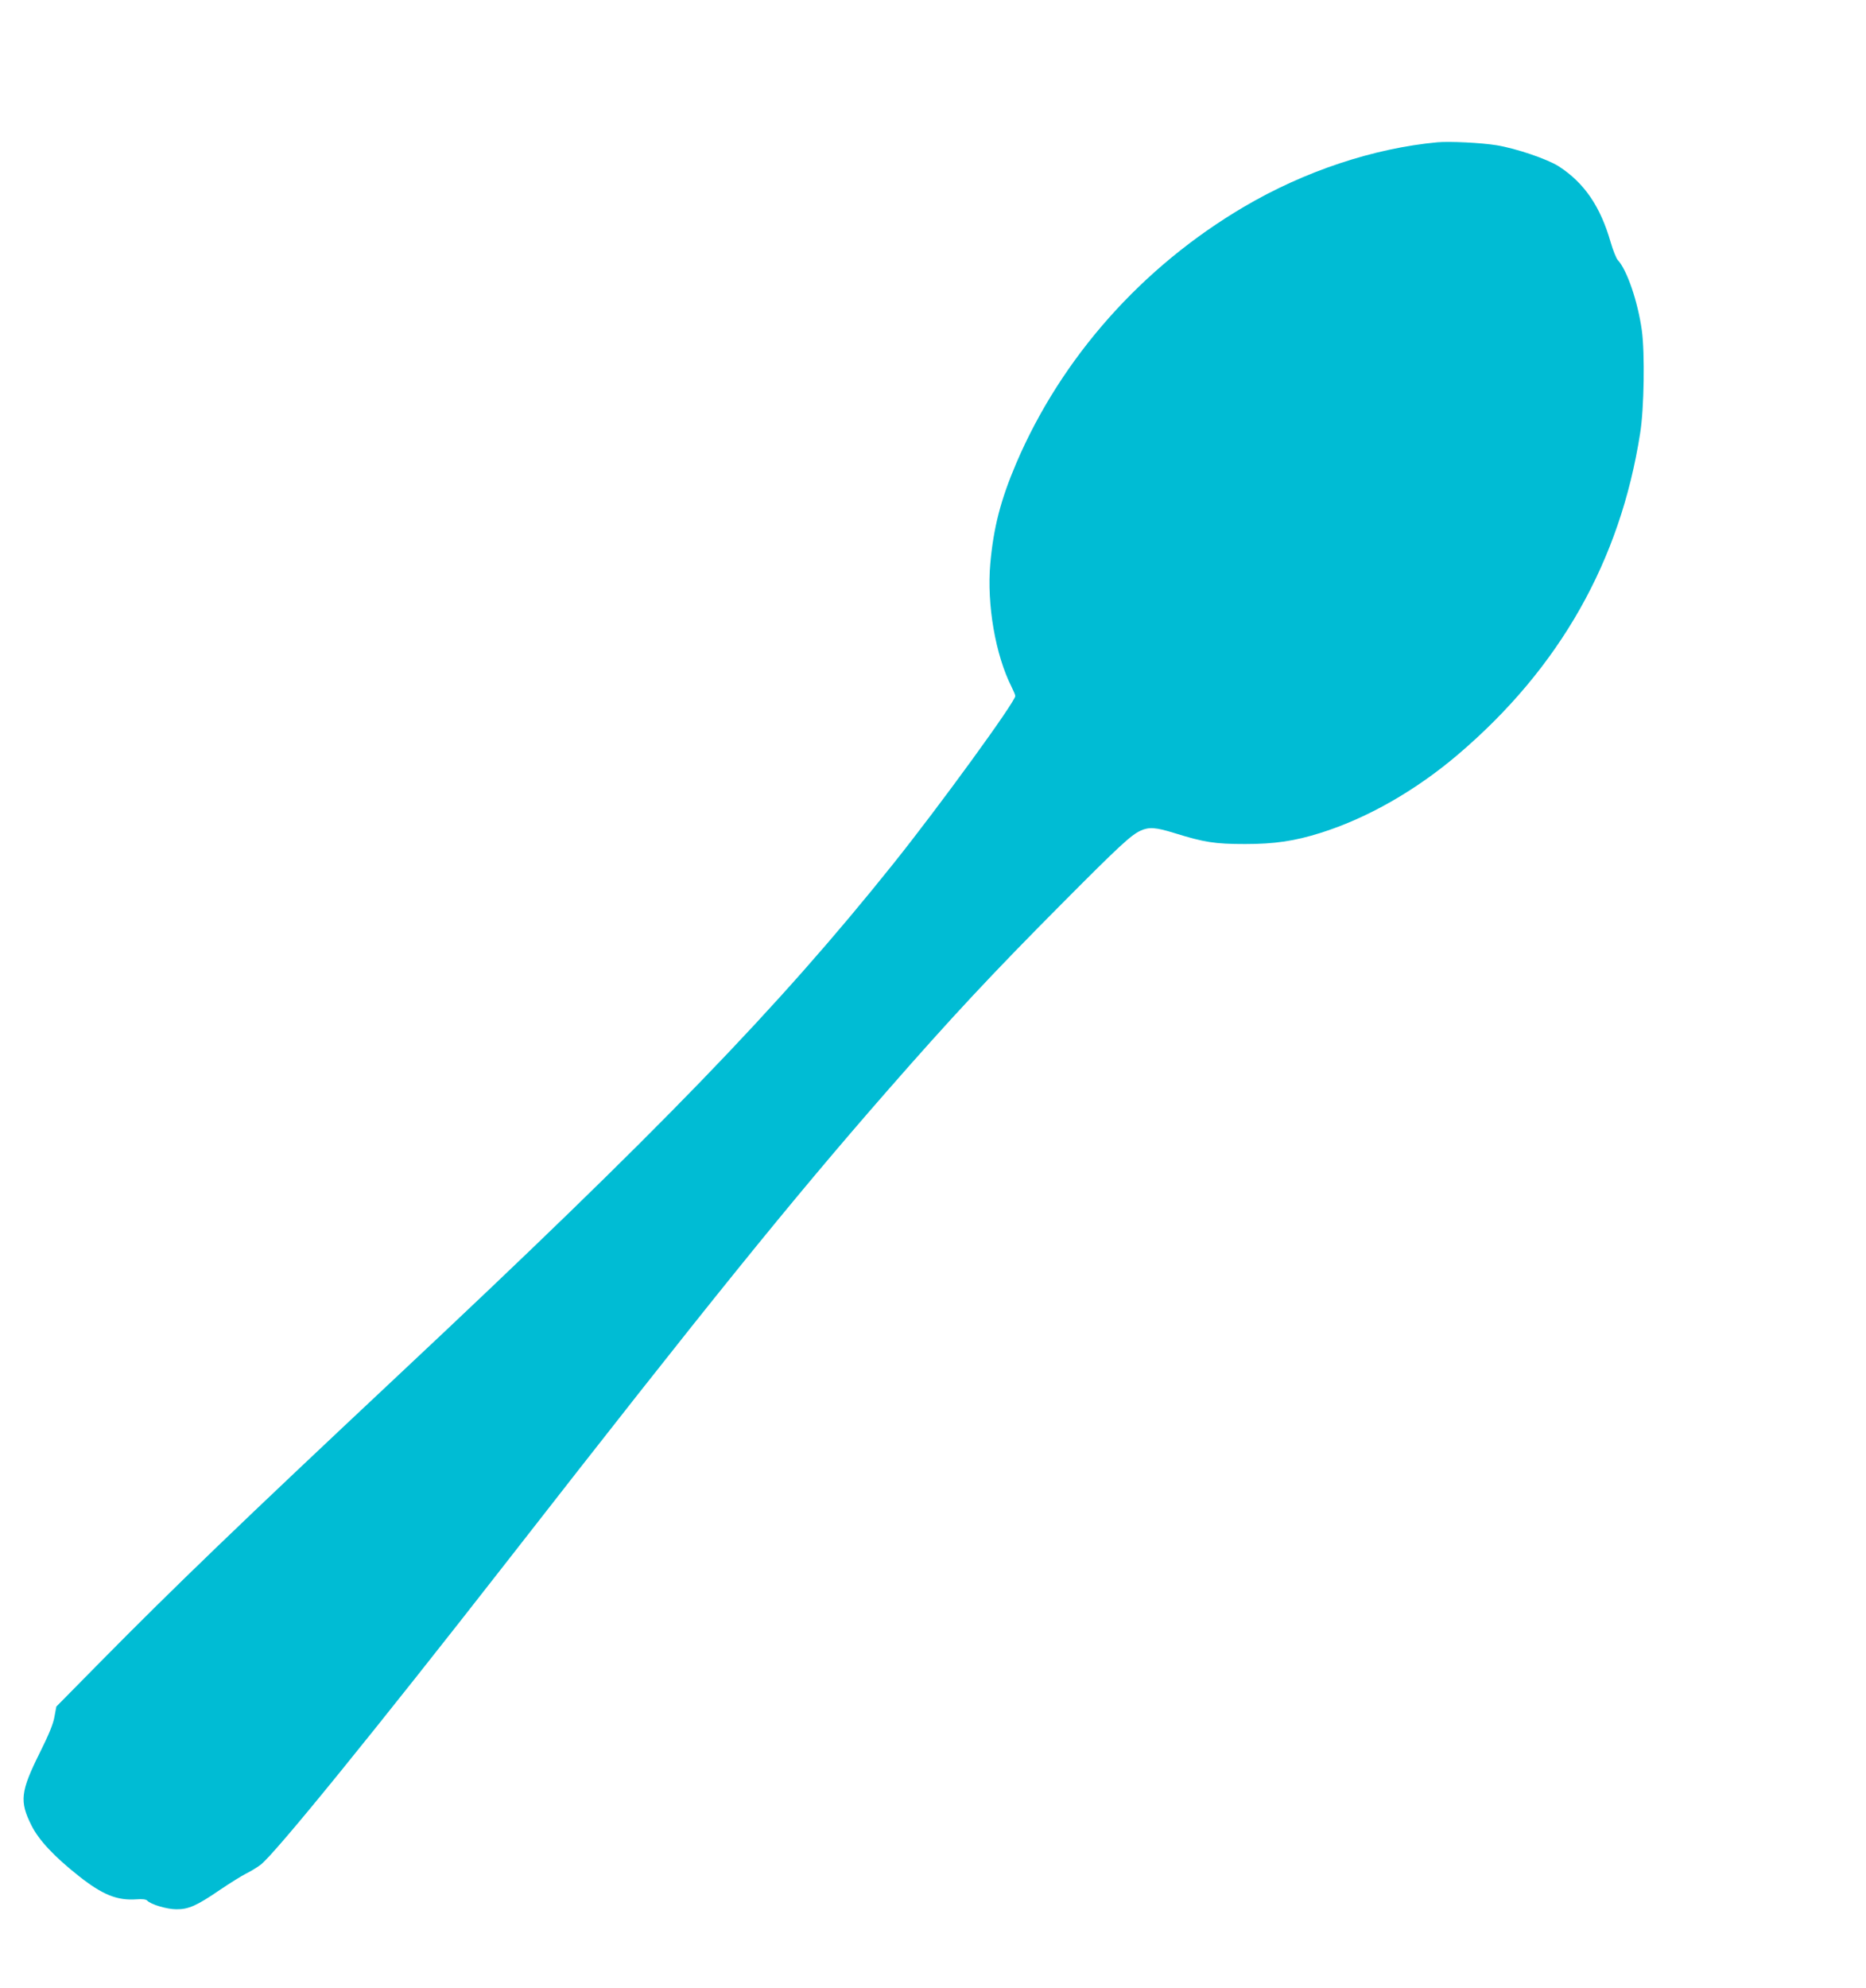 <?xml version="1.0" standalone="no"?>
<!DOCTYPE svg PUBLIC "-//W3C//DTD SVG 20010904//EN"
 "http://www.w3.org/TR/2001/REC-SVG-20010904/DTD/svg10.dtd">
<svg version="1.0" xmlns="http://www.w3.org/2000/svg"
 width="1202pt" height="1280pt" viewBox="0 0 1202 1280"
 preserveAspectRatio="xMidYMid meet">
<g transform="translate(0,1280) scale(0.1,-0.1)"
fill="#00bcd4" stroke="none">
<path d="M9260 11884 c-411 -38 -857 -186 -1246 -415 -658 -387 -1177 -972
-1468 -1652 -100 -235 -146 -412 -167 -646 -23 -263 33 -587 137 -793 13 -26
24 -52 24 -59 0 -37 -490 -711 -789 -1084 -737 -921 -1508 -1717 -3176 -3280
-1022 -958 -1451 -1371 -1926 -1852 l-286 -290 -12 -64 c-7 -45 -35 -114 -95
-234 -124 -249 -131 -312 -54 -466 47 -95 147 -202 308 -329 151 -119 245
-157 370 -148 36 3 61 0 68 -8 23 -25 127 -56 188 -56 78 -1 132 23 281 125
62 42 136 88 165 103 29 14 72 40 96 58 88 64 746 874 1602 1971 1283 1645
1811 2298 2429 3005 419 479 682 761 1144 1225 357 359 433 429 494 457 55 25
98 22 220 -16 190 -59 259 -70 453 -70 190 0 318 19 484 71 304 95 618 275
891 508 652 556 1042 1244 1170 2065 26 161 31 516 11 663 -26 186 -96 391
-156 454 -9 11 -30 62 -45 114 -66 230 -170 382 -334 488 -74 47 -273 115
-401 136 -99 16 -302 26 -380 19z"/>
</g>
</svg>
